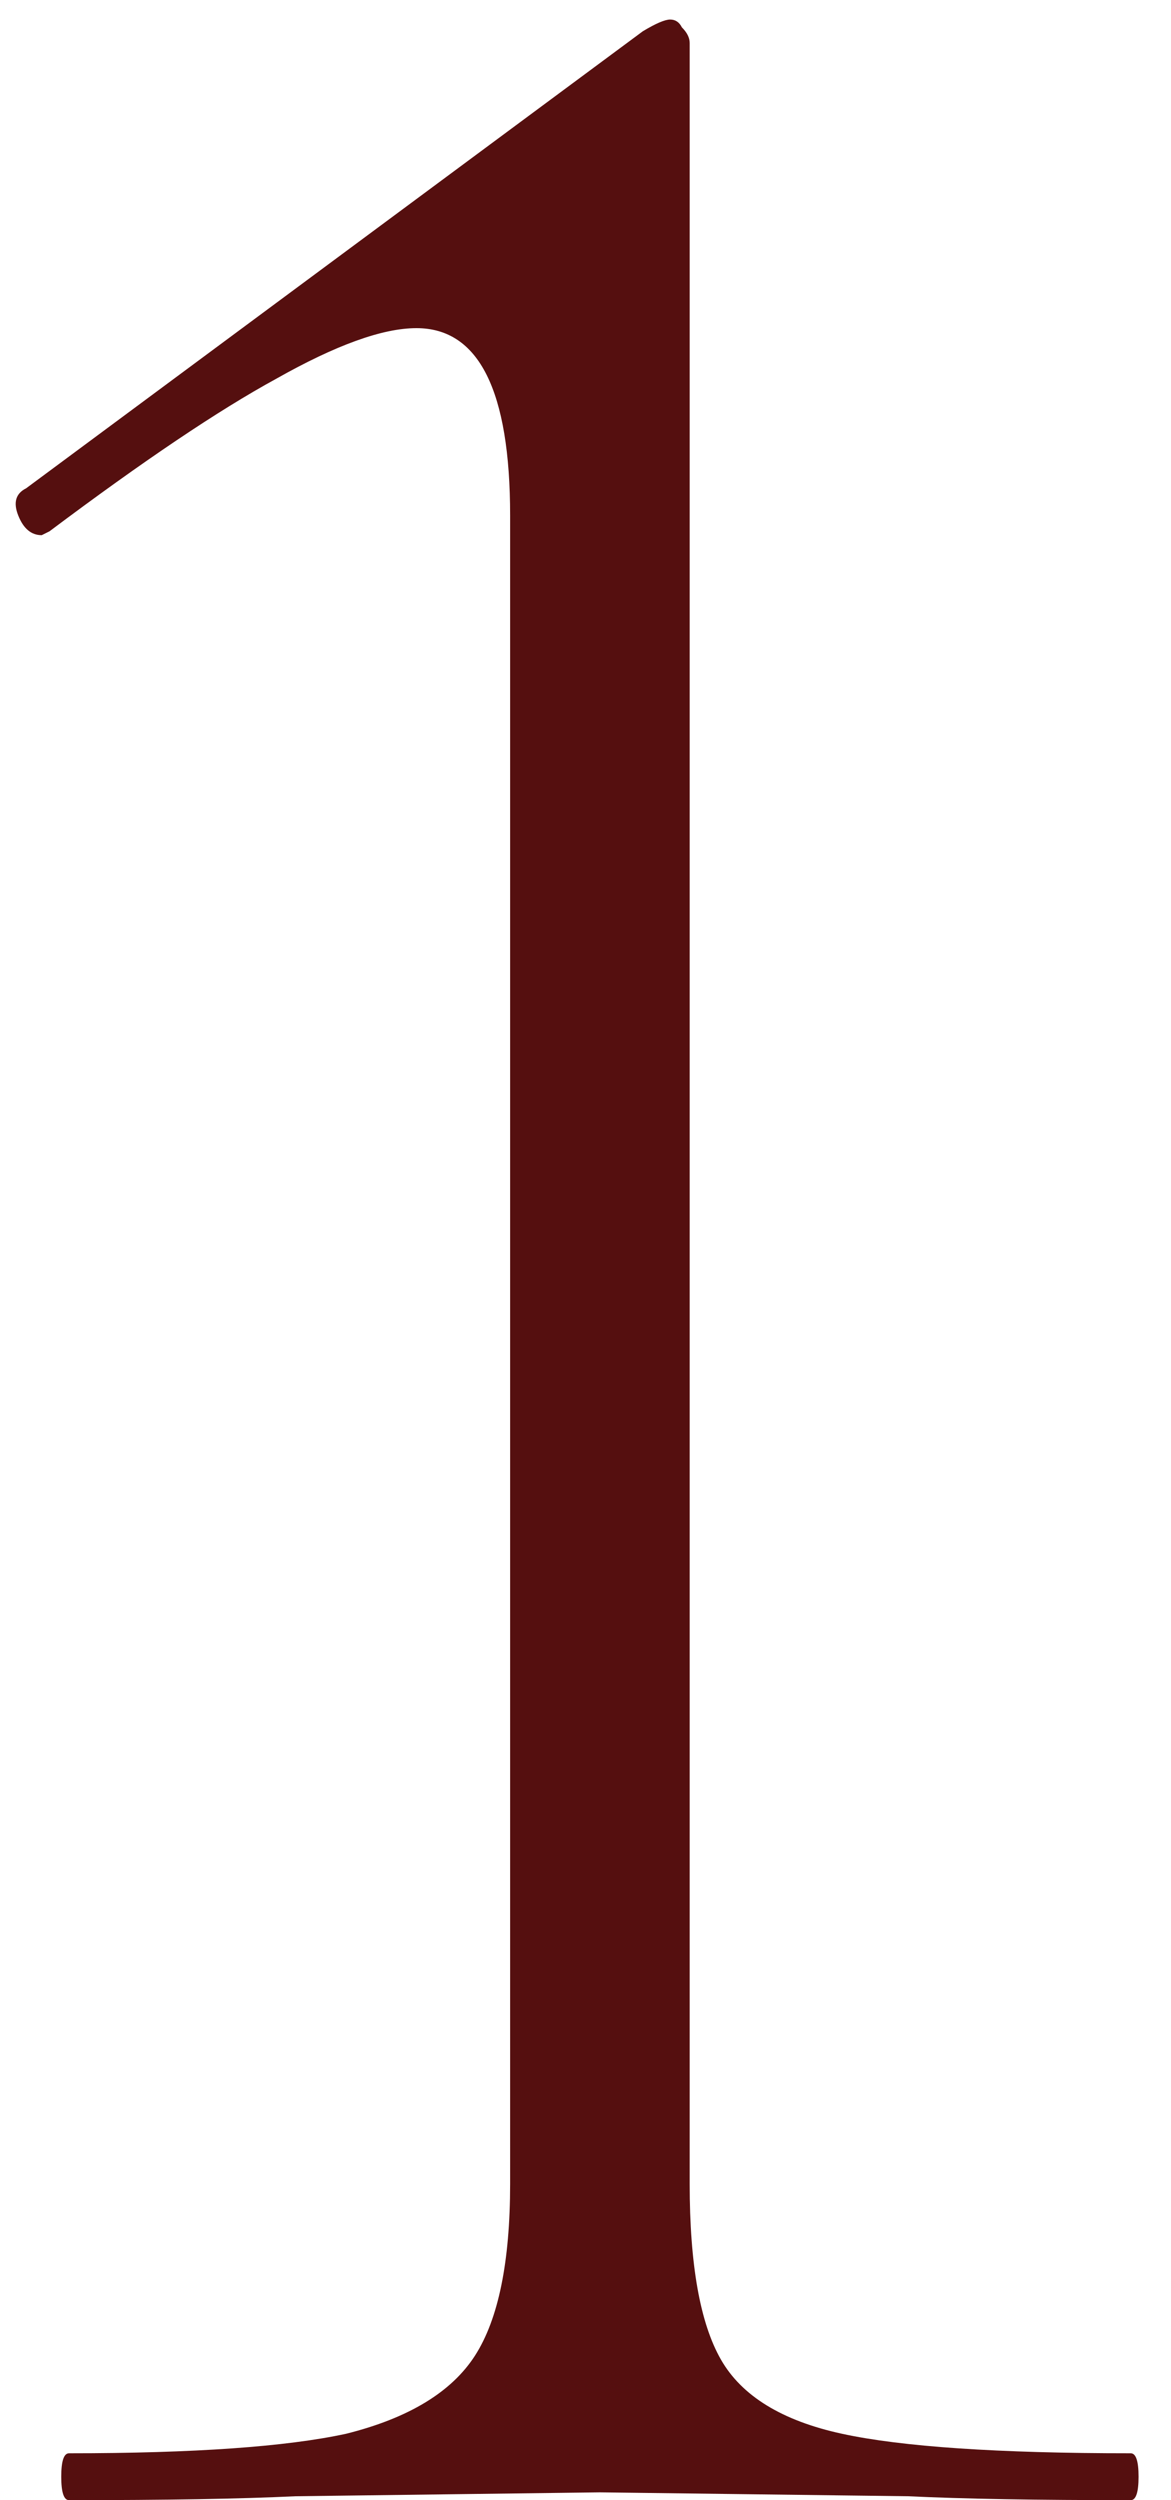 <?xml version="1.0" encoding="UTF-8"?> <svg xmlns="http://www.w3.org/2000/svg" width="30" height="64" viewBox="0 0 30 64" fill="none"><path d="M1.769 64C1.635 64 1.569 63.8 1.569 63.4C1.569 63 1.635 62.8 1.769 62.8C4.969 62.8 7.335 62.633 8.869 62.3C10.469 61.9 11.569 61.233 12.169 60.3C12.769 59.367 13.069 57.9 13.069 55.9V13.2C13.069 10 12.269 8.4 10.669 8.4C9.802 8.4 8.602 8.833 7.069 9.7C5.602 10.5 3.669 11.8 1.269 13.6L1.069 13.7C0.802 13.7 0.602 13.533 0.469 13.2C0.335 12.867 0.402 12.633 0.669 12.5L16.469 0.8C16.802 0.6 17.035 0.5 17.169 0.5C17.302 0.5 17.402 0.567 17.469 0.7C17.602 0.833 17.669 0.967 17.669 1.1V55.9C17.669 57.967 17.935 59.467 18.469 60.4C19.002 61.333 20.035 61.967 21.569 62.3C23.102 62.633 25.569 62.8 28.969 62.8C29.102 62.8 29.169 63 29.169 63.4C29.169 63.8 29.102 64 28.969 64C26.569 64 24.669 63.967 23.269 63.9L15.369 63.8L7.569 63.9C6.169 63.967 4.235 64 1.769 64Z" fill="#550F0F"></path></svg> 